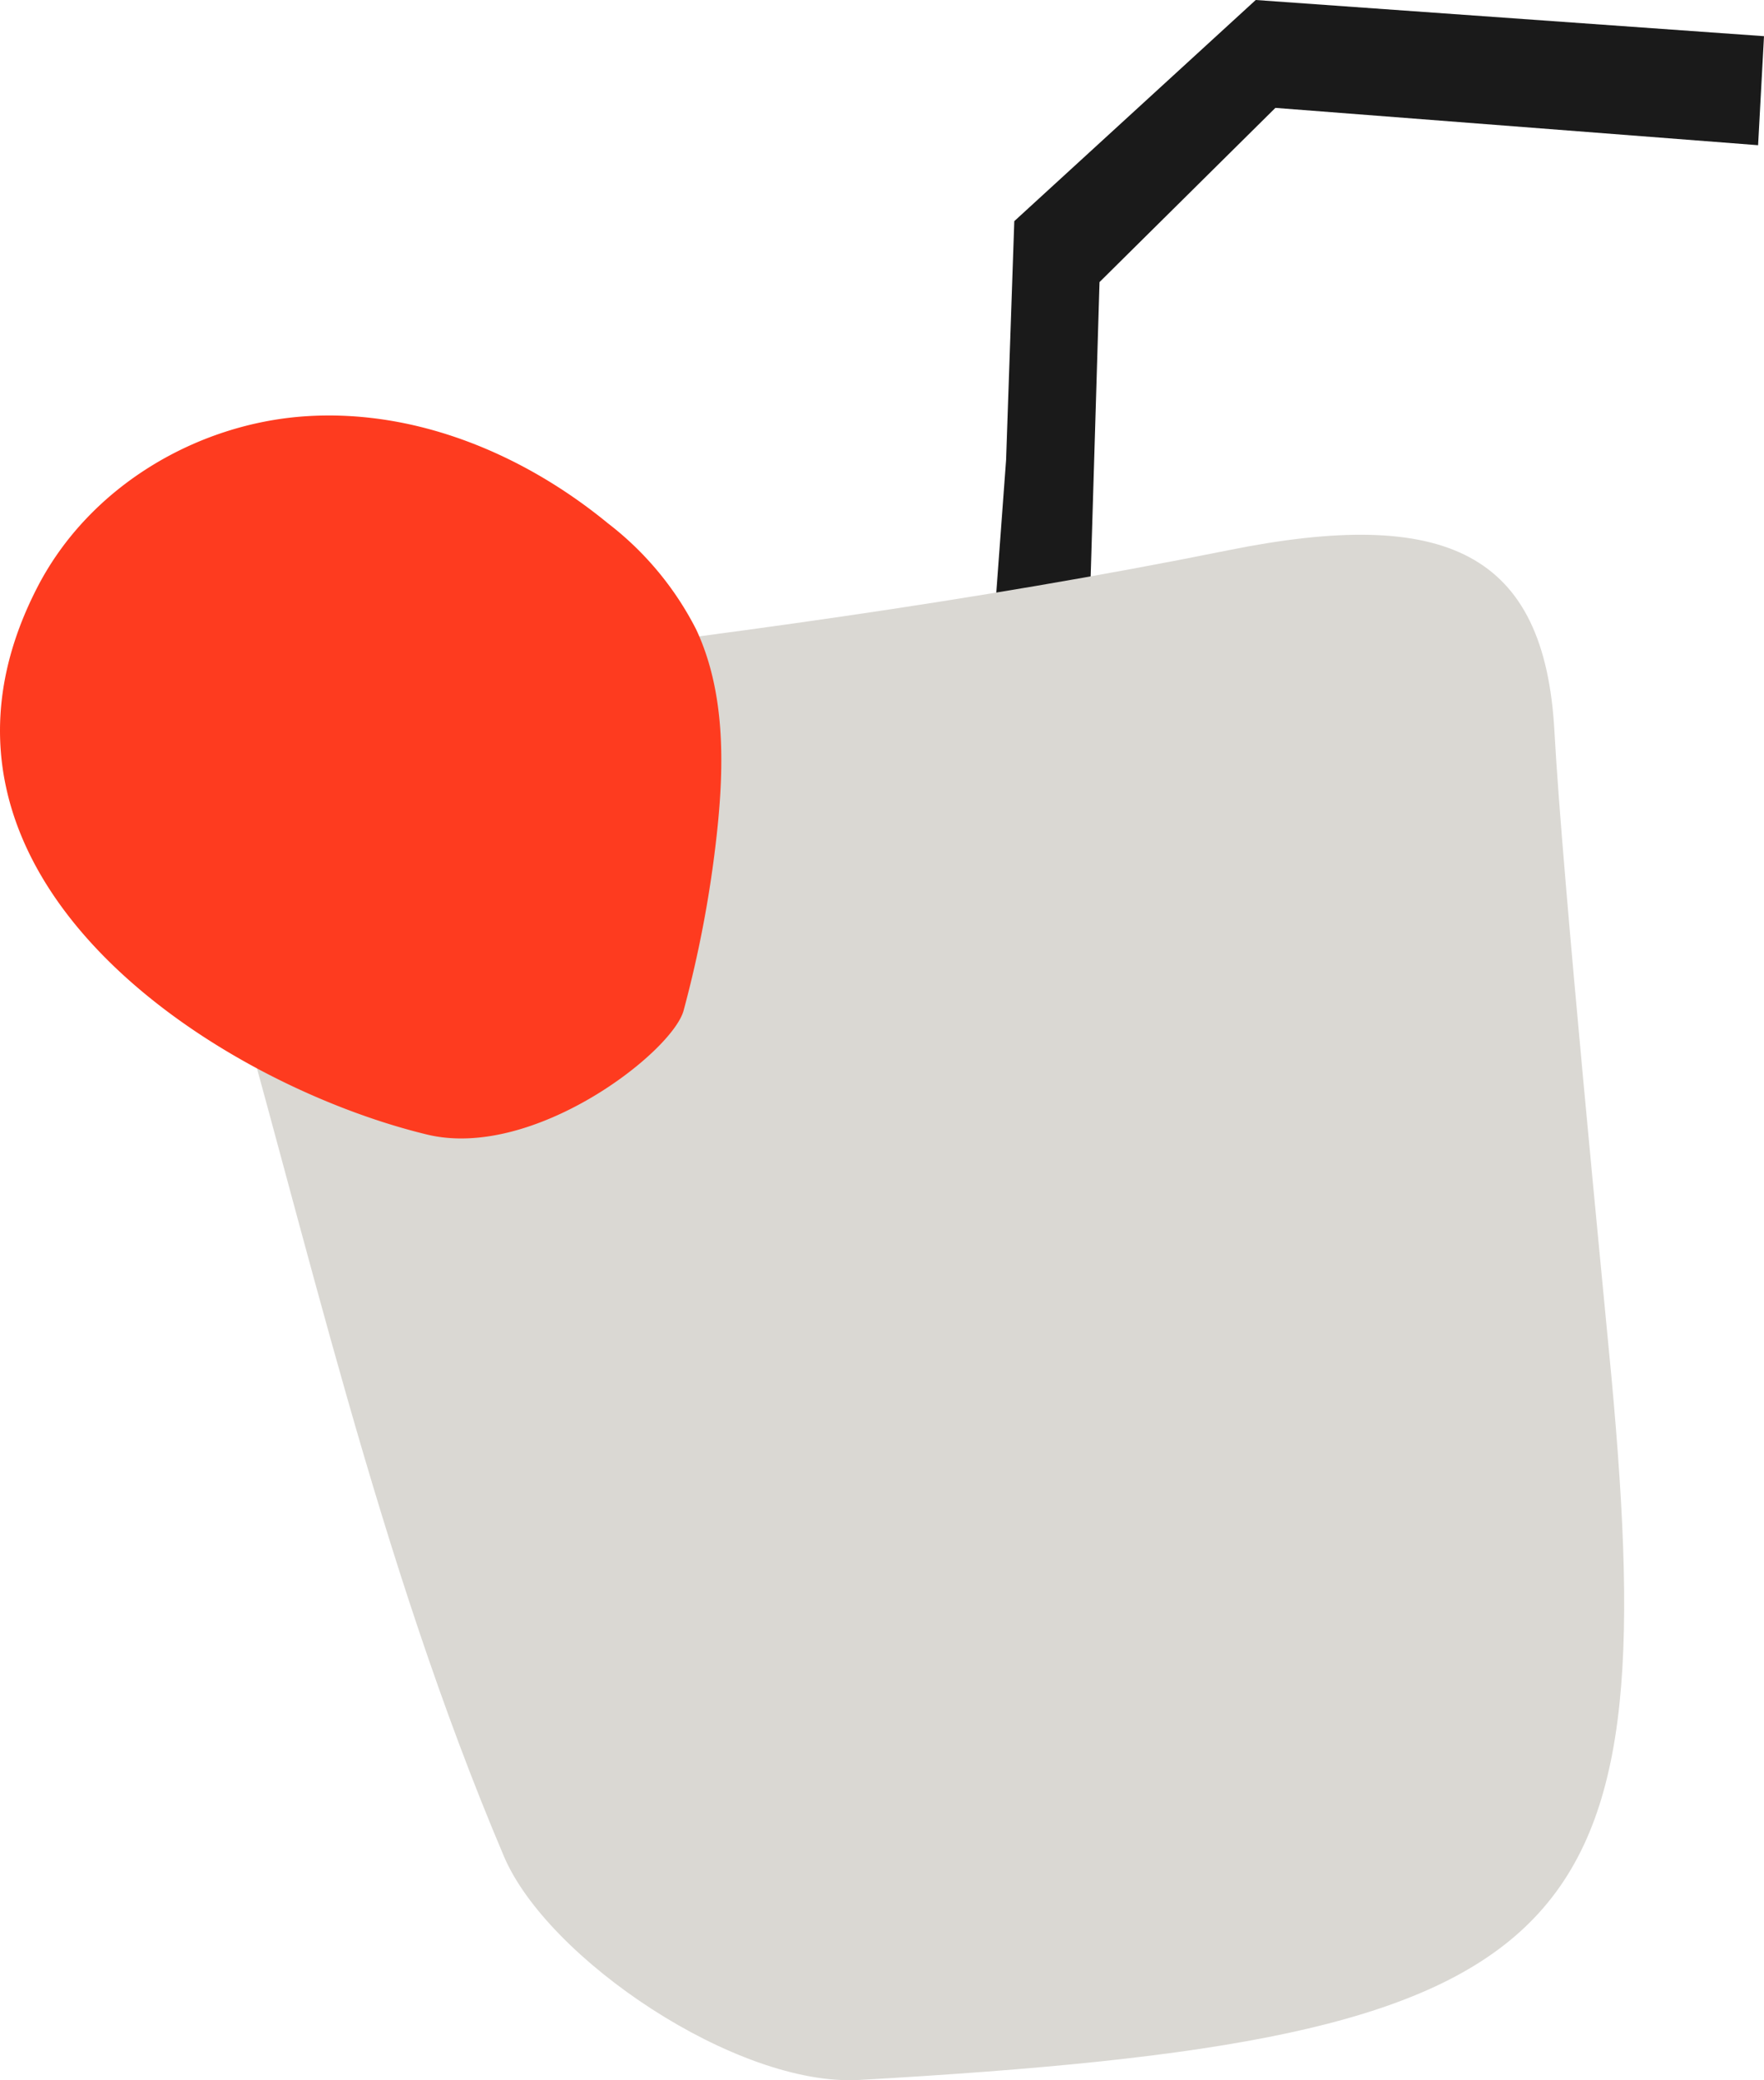 <?xml version="1.0" encoding="UTF-8"?>
<svg xmlns="http://www.w3.org/2000/svg" width="182.65" height="215.404" viewBox="0 0 182.65 215.404">
  <g id="Gruppe_447" data-name="Gruppe 447" transform="translate(-529.182 -2136.467)">
    <path id="Pfad_568" data-name="Pfad 568" d="M339.7,228.828l10.2-138.052.849-24.724,25-22.9L428.376,46.9l-.611,11.289-49.981-3.865-18.21,18.038-4.552,151.306Z" transform="translate(283.456 2093.314)" fill="#1a1a1a" style="mix-blend-mode: multiply;isolation: isolate"></path>
    <path id="Pfad_569" data-name="Pfad 569" d="M448.489,158.215c5.474,59.154-3.248,68.689-77.876,72.919-12.672.718-32.287-12.546-36.786-23.15-13.1-30.88-20.3-63.652-29.521-95.754-4.514-15.716,2.634-24.85,24.363-27.417,26.807-3.169,53.713-6.739,80.125-12.071,22.592-4.562,32.8.22,33.805,18.76C443.4,106.329,447.8,150.821,448.489,158.215Z" transform="translate(247.535 2120.709)" fill="#dad8d3" style="mix-blend-mode: multiply;isolation: isolate"></path>
    <path id="Pfad_570" data-name="Pfad 570" d="M336.438,139.351c11.032,2.666,25.406-8.546,26.566-12.85a120.438,120.438,0,0,0,3.452-18.408c.77-7.123.839-14.644-2.147-21.032a32.369,32.369,0,0,0-9.14-11c-8.839-7.257-19.977-11.815-31.232-11.093s-22.447,7.222-27.854,17.721C280.758,112.443,314.512,134.051,336.438,139.351Z" transform="translate(236.963 2114.597)" fill="#fe3b1f" style="mix-blend-mode: multiply;isolation: isolate"></path>
  </g>
</svg>
